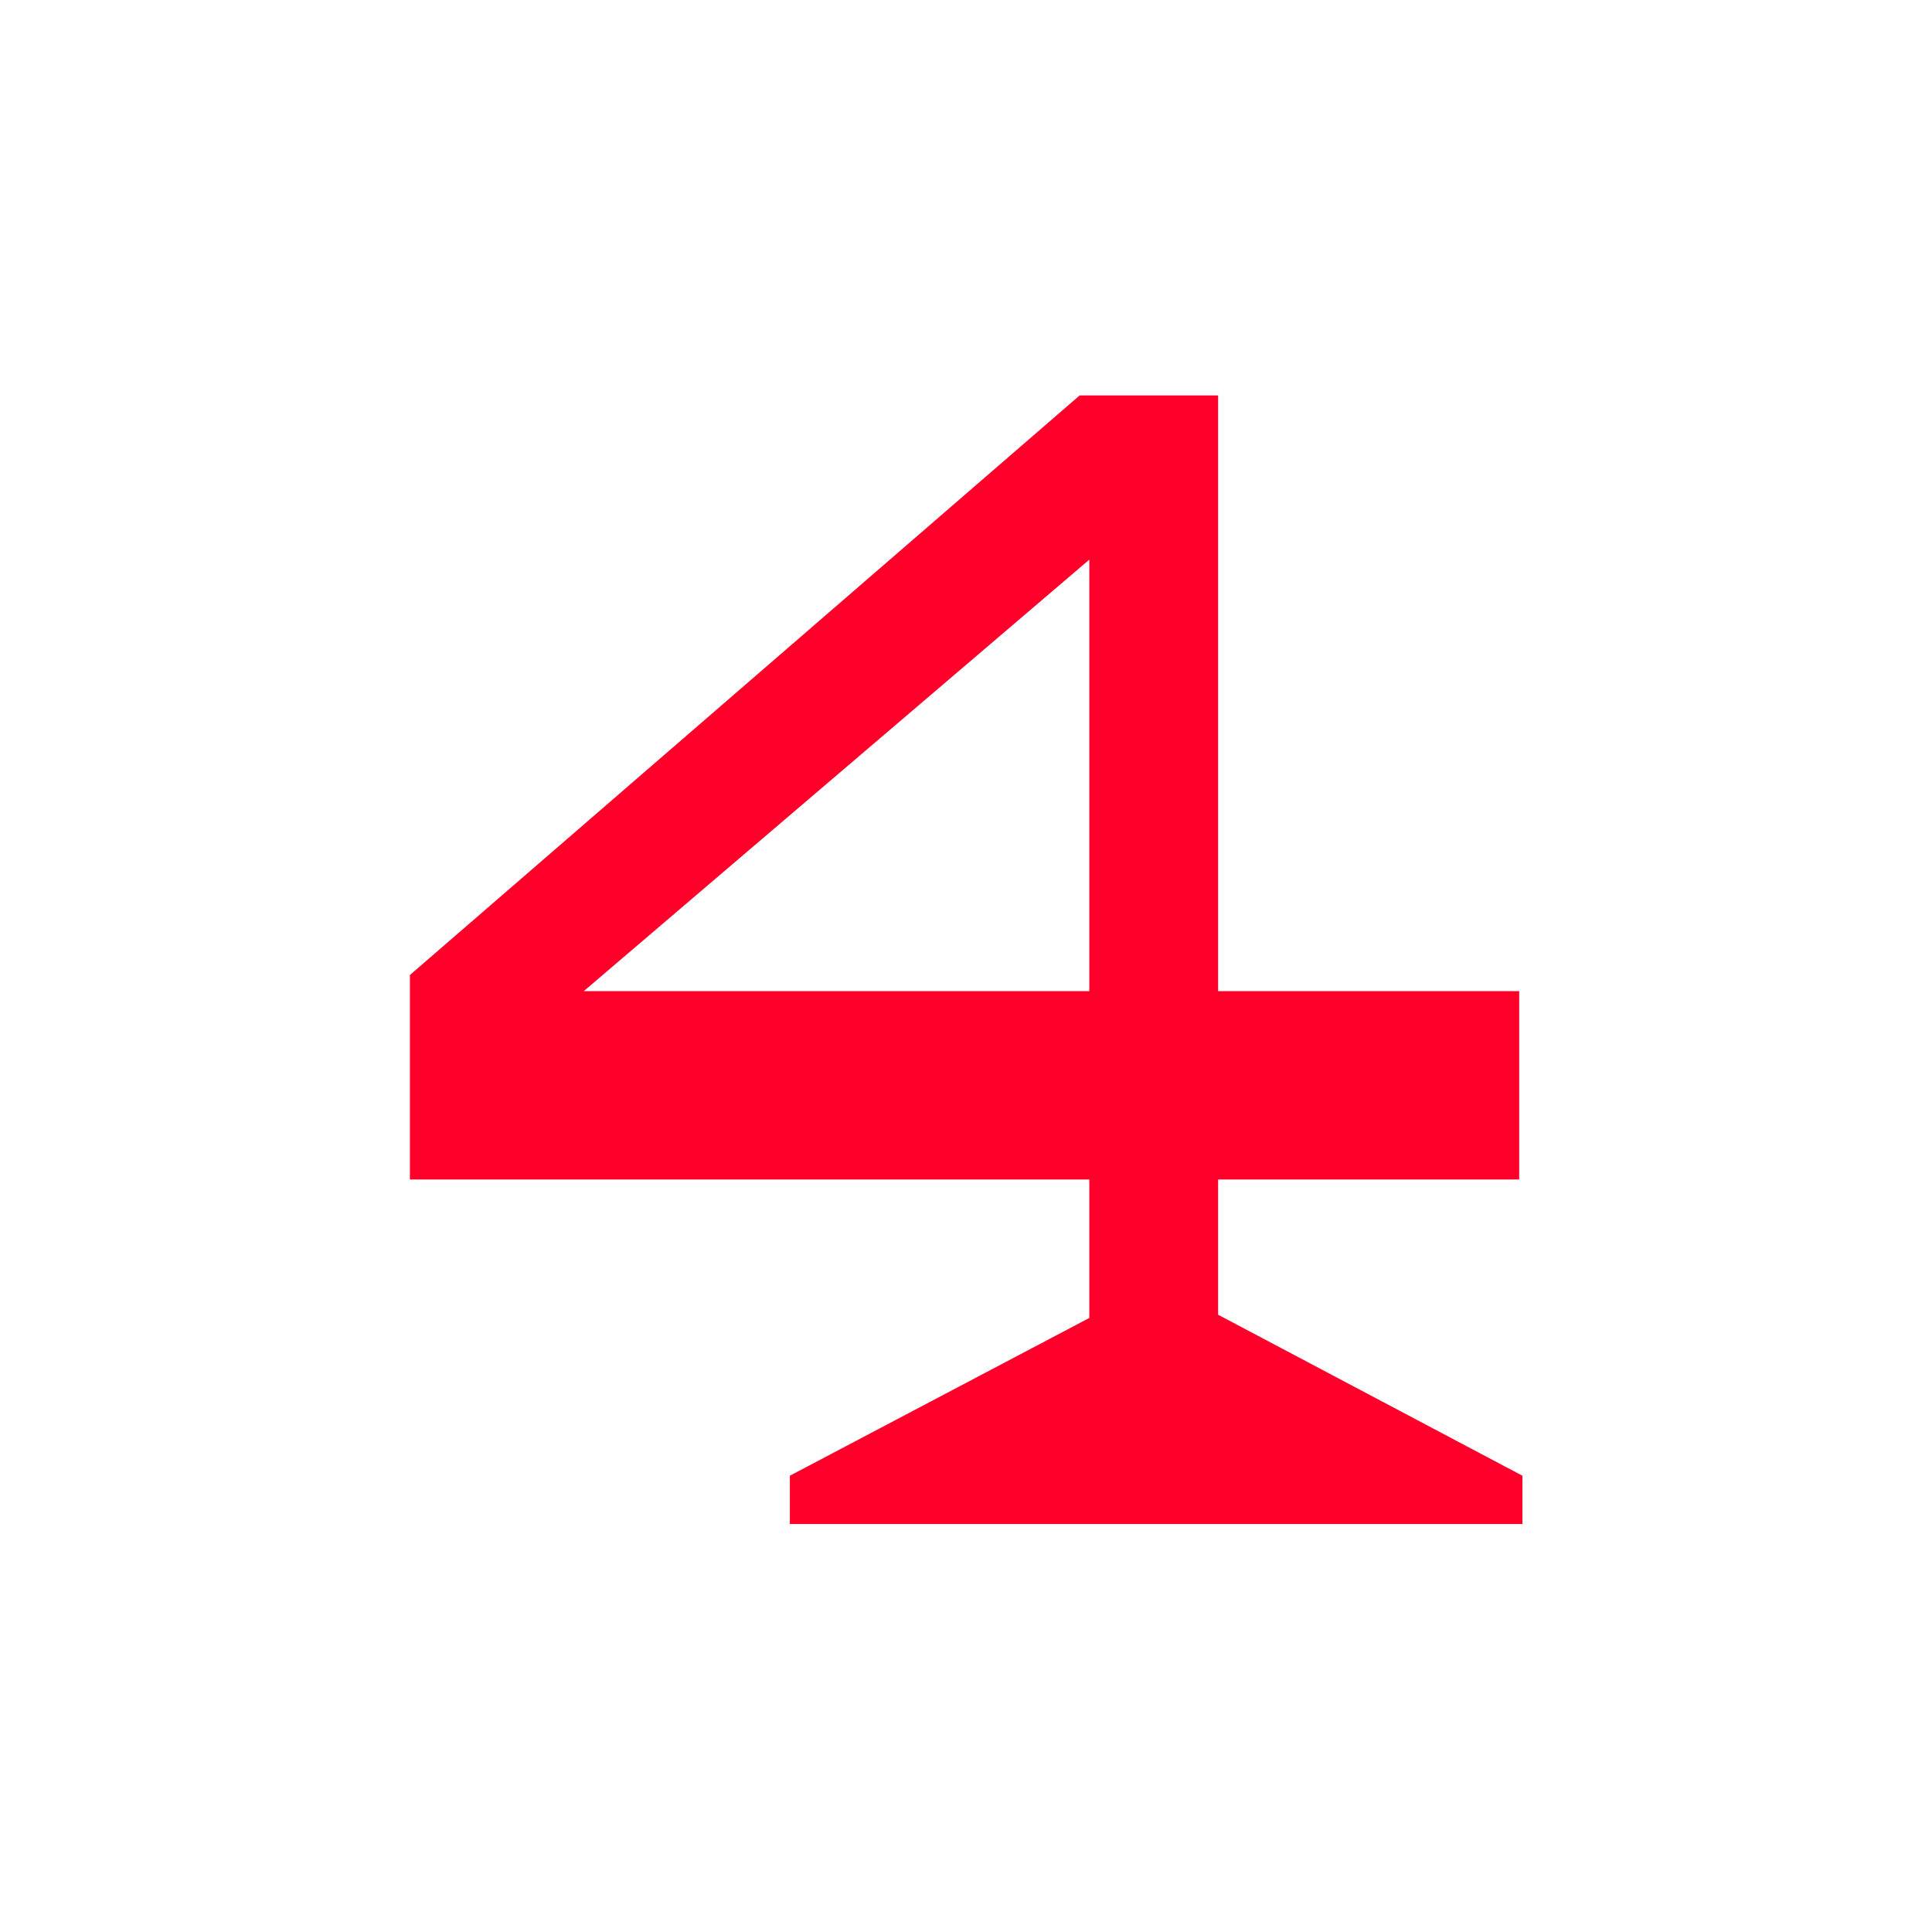 <svg id="Layer_1" data-name="Layer 1" xmlns="http://www.w3.org/2000/svg" viewBox="0 0 60 60"><defs><style>.cls-1{fill:#ff002a;}</style></defs><path class="cls-1" d="M12.73,30.28l20.8-18h4.3v18.5h9.35v5.85H37.83v4.2l9.45,5v1.5H24.53v-1.5l9.3-4.9V36.63H12.73Zm5.4.5h15.7V17.38Z"/></svg>